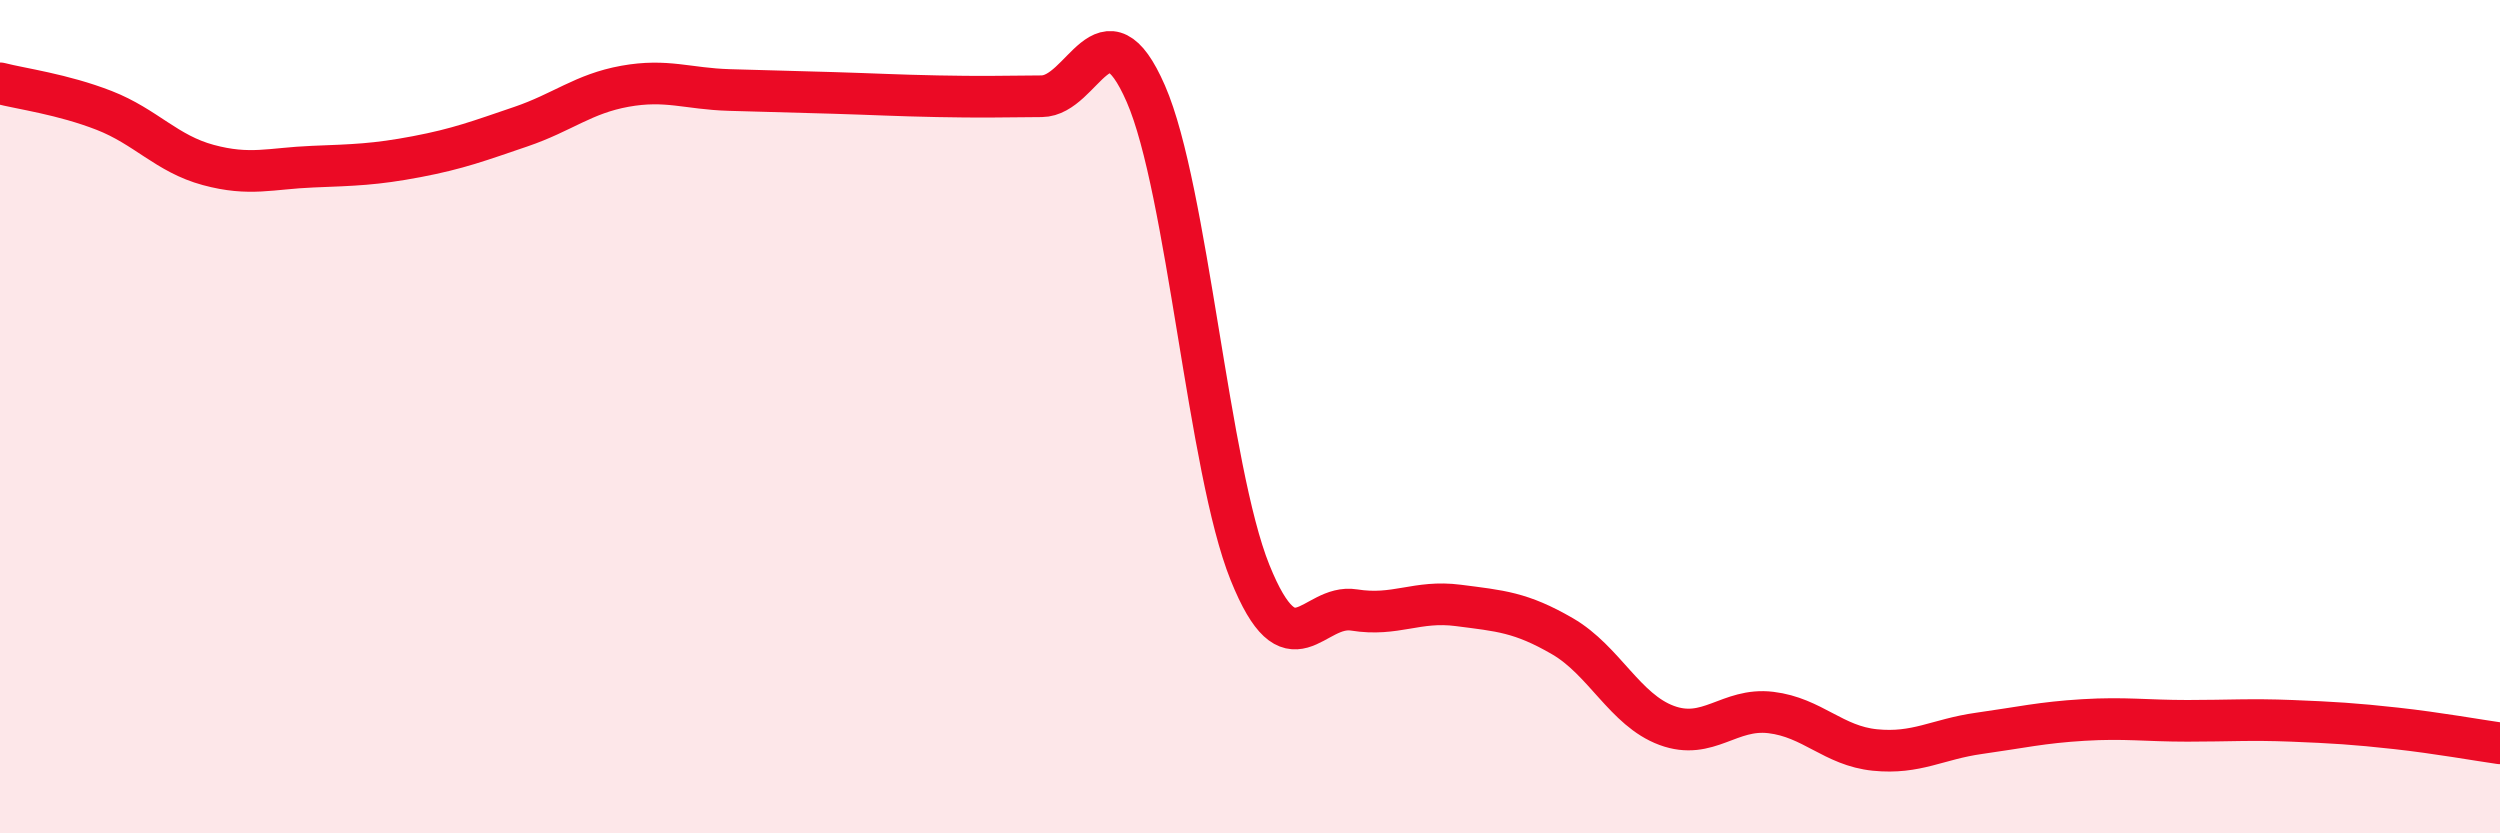 
    <svg width="60" height="20" viewBox="0 0 60 20" xmlns="http://www.w3.org/2000/svg">
      <path
        d="M 0,2 C 0.5,2.13 1.5,2.26 2.5,2.65 C 3.5,3.04 4,3.69 5,3.96 C 6,4.23 6.5,4.04 7.5,4 C 8.5,3.96 9,3.95 10,3.76 C 11,3.57 11.5,3.38 12.5,3.04 C 13.5,2.7 14,2.25 15,2.07 C 16,1.89 16.5,2.13 17.5,2.16 C 18.5,2.19 19,2.2 20,2.23 C 21,2.26 21.5,2.29 22.5,2.31 C 23.5,2.33 24,2.32 25,2.31 C 26,2.3 26.5,-0.04 27.5,2.25 C 28.5,4.54 29,11.26 30,13.74 C 31,16.22 31.5,14.48 32.5,14.64 C 33.5,14.8 34,14.4 35,14.53 C 36,14.66 36.5,14.69 37.5,15.27 C 38.5,15.85 39,17.04 40,17.41 C 41,17.78 41.5,16.98 42.5,17.1 C 43.5,17.22 44,17.9 45,18 C 46,18.1 46.5,17.74 47.5,17.6 C 48.5,17.46 49,17.34 50,17.28 C 51,17.22 51.5,17.3 52.5,17.3 C 53.5,17.3 54,17.26 55,17.3 C 56,17.34 56.5,17.37 57.5,17.48 C 58.5,17.59 59.5,17.77 60,17.84L60 20L0 20Z"
        fill="#EB0A25"
        opacity="0.1"
        stroke-linecap="round"
        stroke-linejoin="round"
      />
      <path
        d="M 0,2 C 0.5,2.13 1.5,2.26 2.5,2.65 C 3.5,3.04 4,3.69 5,3.96 C 6,4.23 6.5,4.04 7.5,4 C 8.5,3.96 9,3.95 10,3.76 C 11,3.57 11.5,3.38 12.5,3.04 C 13.5,2.7 14,2.25 15,2.07 C 16,1.89 16.5,2.13 17.5,2.16 C 18.5,2.19 19,2.2 20,2.23 C 21,2.26 21.5,2.29 22.5,2.31 C 23.5,2.33 24,2.32 25,2.31 C 26,2.3 26.5,-0.04 27.5,2.25 C 28.5,4.54 29,11.26 30,13.74 C 31,16.22 31.5,14.48 32.5,14.64 C 33.5,14.8 34,14.4 35,14.53 C 36,14.66 36.5,14.69 37.5,15.27 C 38.5,15.85 39,17.04 40,17.41 C 41,17.78 41.5,16.98 42.5,17.1 C 43.5,17.22 44,17.9 45,18 C 46,18.1 46.5,17.74 47.5,17.6 C 48.5,17.46 49,17.34 50,17.28 C 51,17.22 51.5,17.3 52.5,17.3 C 53.5,17.3 54,17.26 55,17.3 C 56,17.34 56.5,17.37 57.5,17.48 C 58.5,17.59 59.5,17.77 60,17.84"
        stroke="#EB0A25"
        stroke-width="1"
        fill="none"
        stroke-linecap="round"
        stroke-linejoin="round"
      />
    </svg>
  